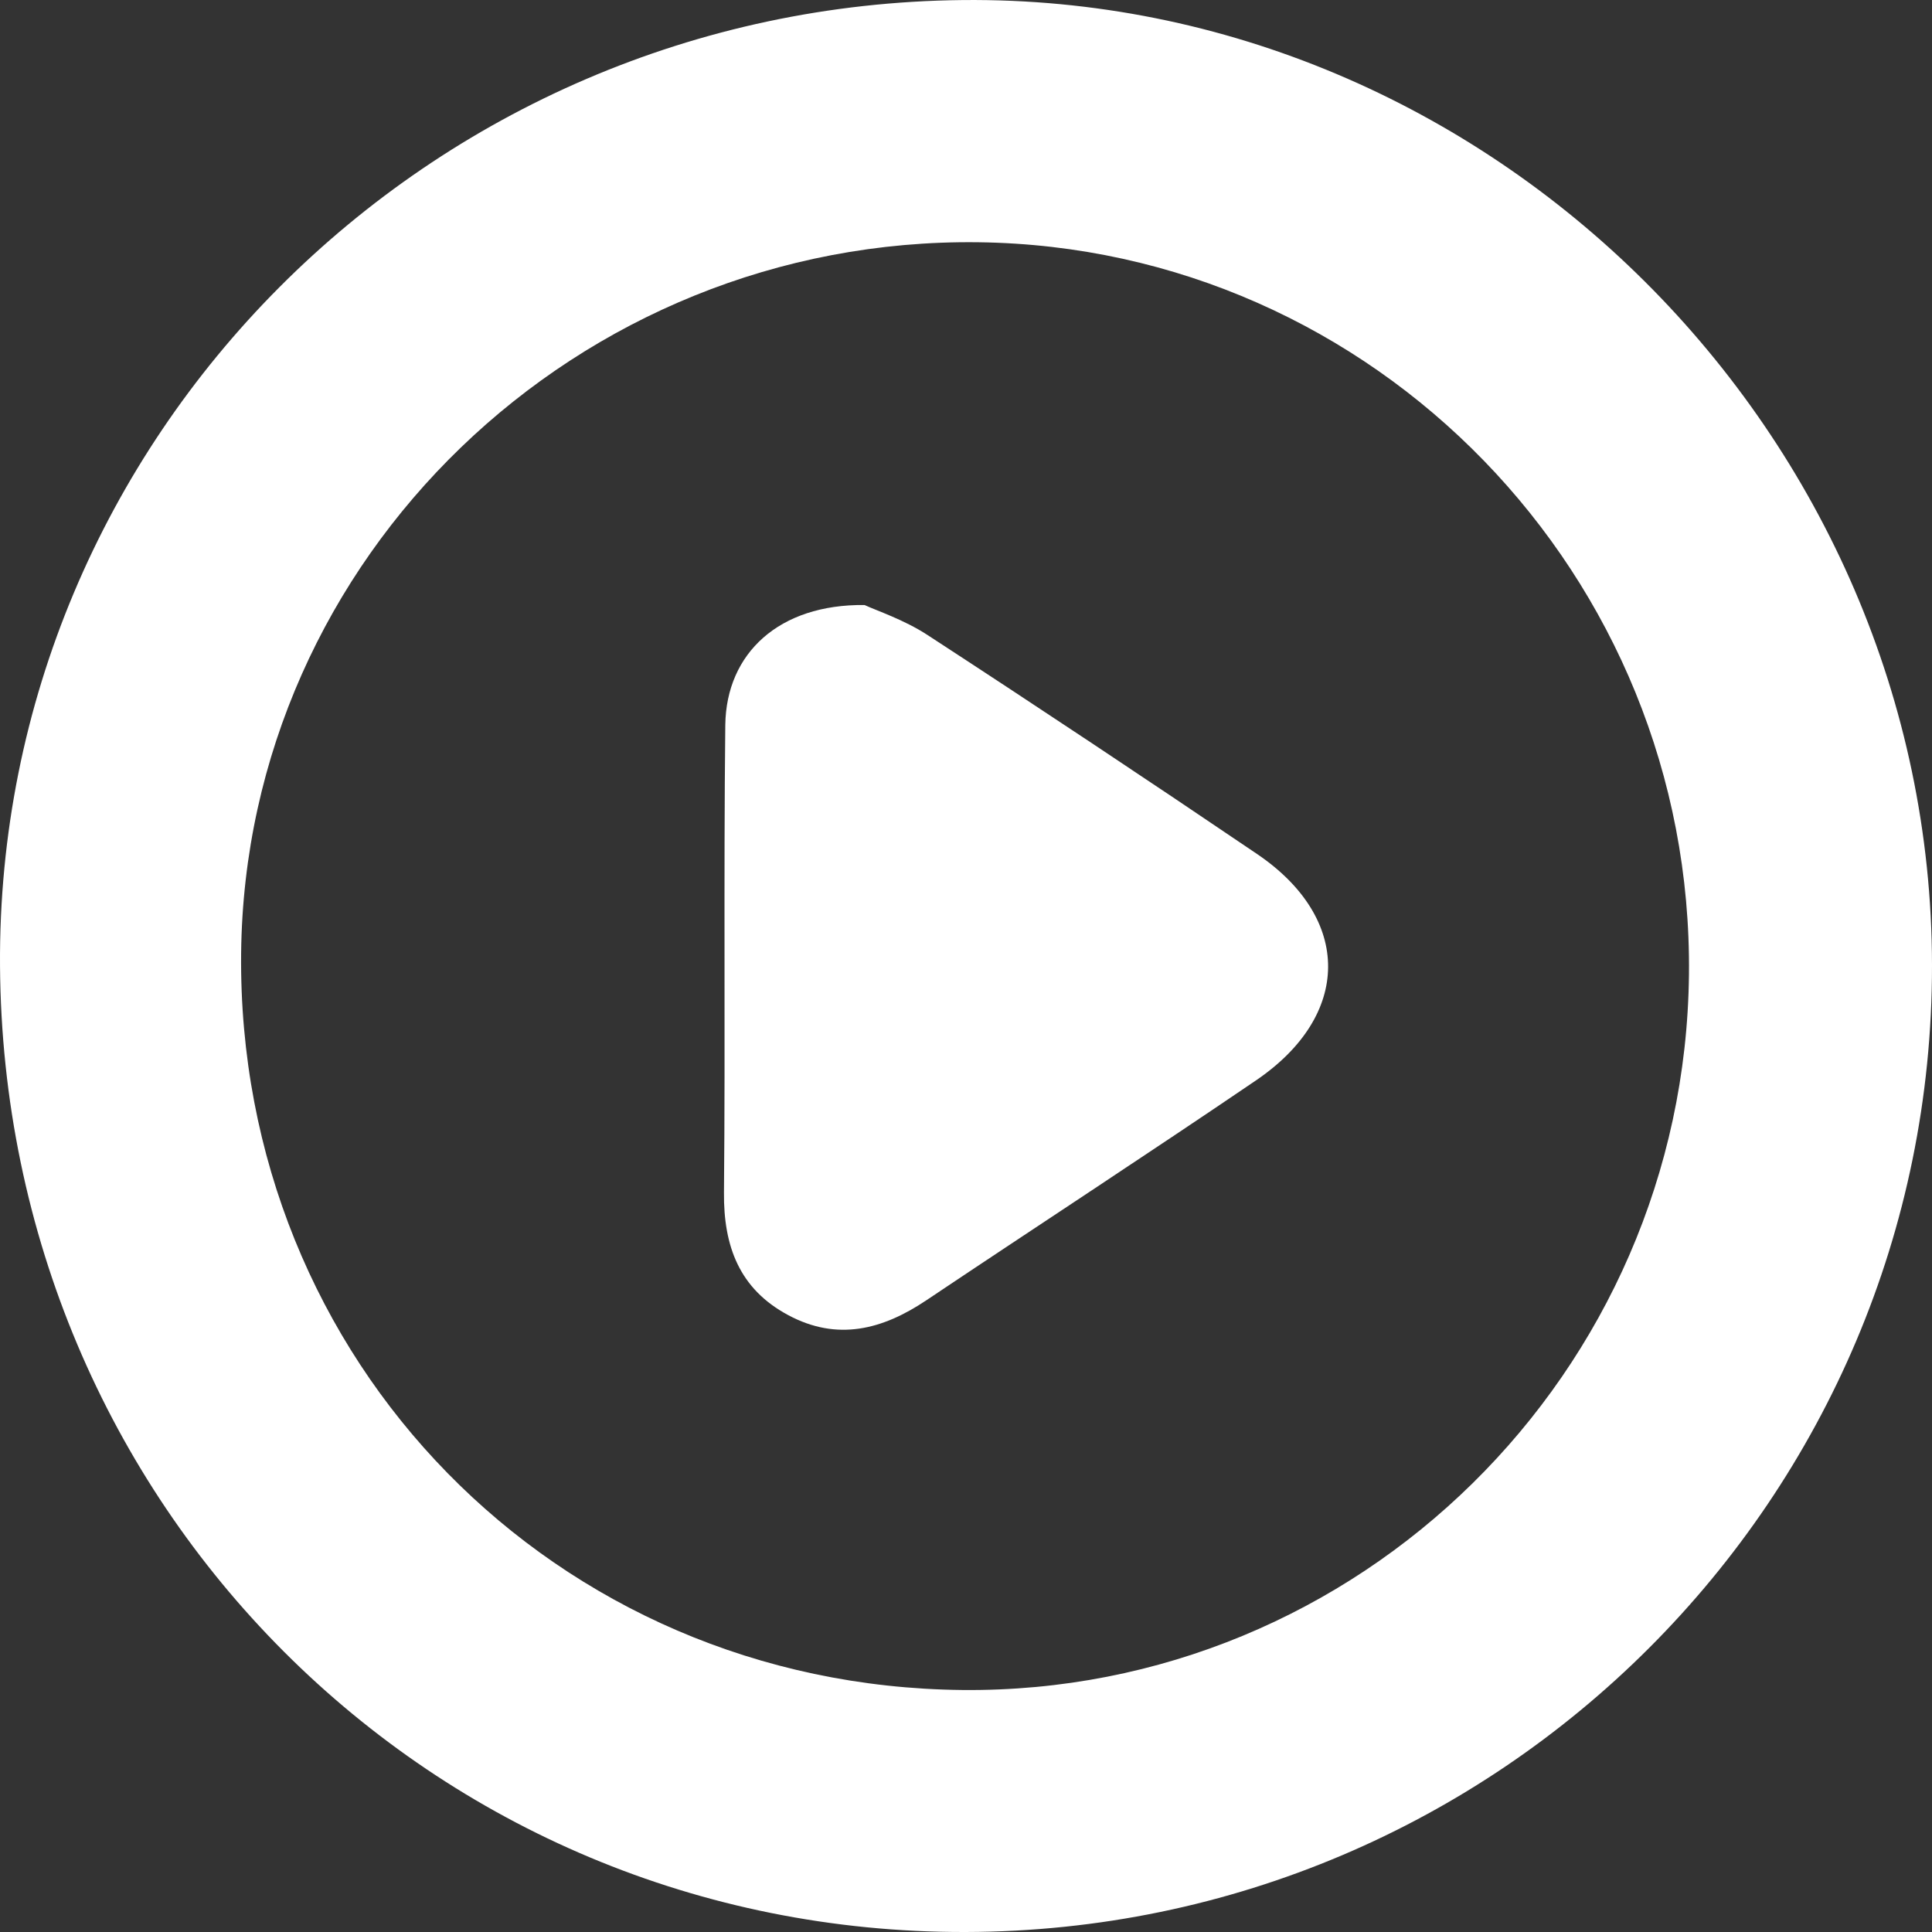<svg width="99" height="99" viewBox="0 0 99 99" fill="none" xmlns="http://www.w3.org/2000/svg">
<rect x="0" y="0" width="99" height="99" fill="#333333" stroke="none"/>
<path d="M49.48 99C22.113 99.067 0.183 77.124 0.001 49.483C-0.176 22.456 21.925 0.284 49.323 0.003C76.342 -0.274 98.974 22.258 99 49.457C99.026 76.744 76.847 98.937 49.48 99ZM49.308 86.599C69.622 86.802 86.327 70.359 86.546 49.941C86.77 29.503 70.44 12.669 50.136 12.414C29.587 12.154 12.57 28.566 12.356 48.847C12.143 69.739 28.441 86.39 49.308 86.599Z" fill="white"/>
<path d="M44.302 31.003C44.917 31.29 46.323 31.753 47.521 32.535C53.188 36.227 58.819 39.972 64.419 43.764C69.289 47.066 69.268 52.03 64.351 55.368C58.757 59.171 53.089 62.864 47.469 66.629C45.224 68.135 42.906 68.739 40.39 67.39C37.885 66.051 37.072 63.858 37.098 61.103C37.171 53.118 37.078 45.134 37.166 37.149C37.213 33.472 39.927 30.951 44.302 31.003Z" fill="white"/>
</svg>

